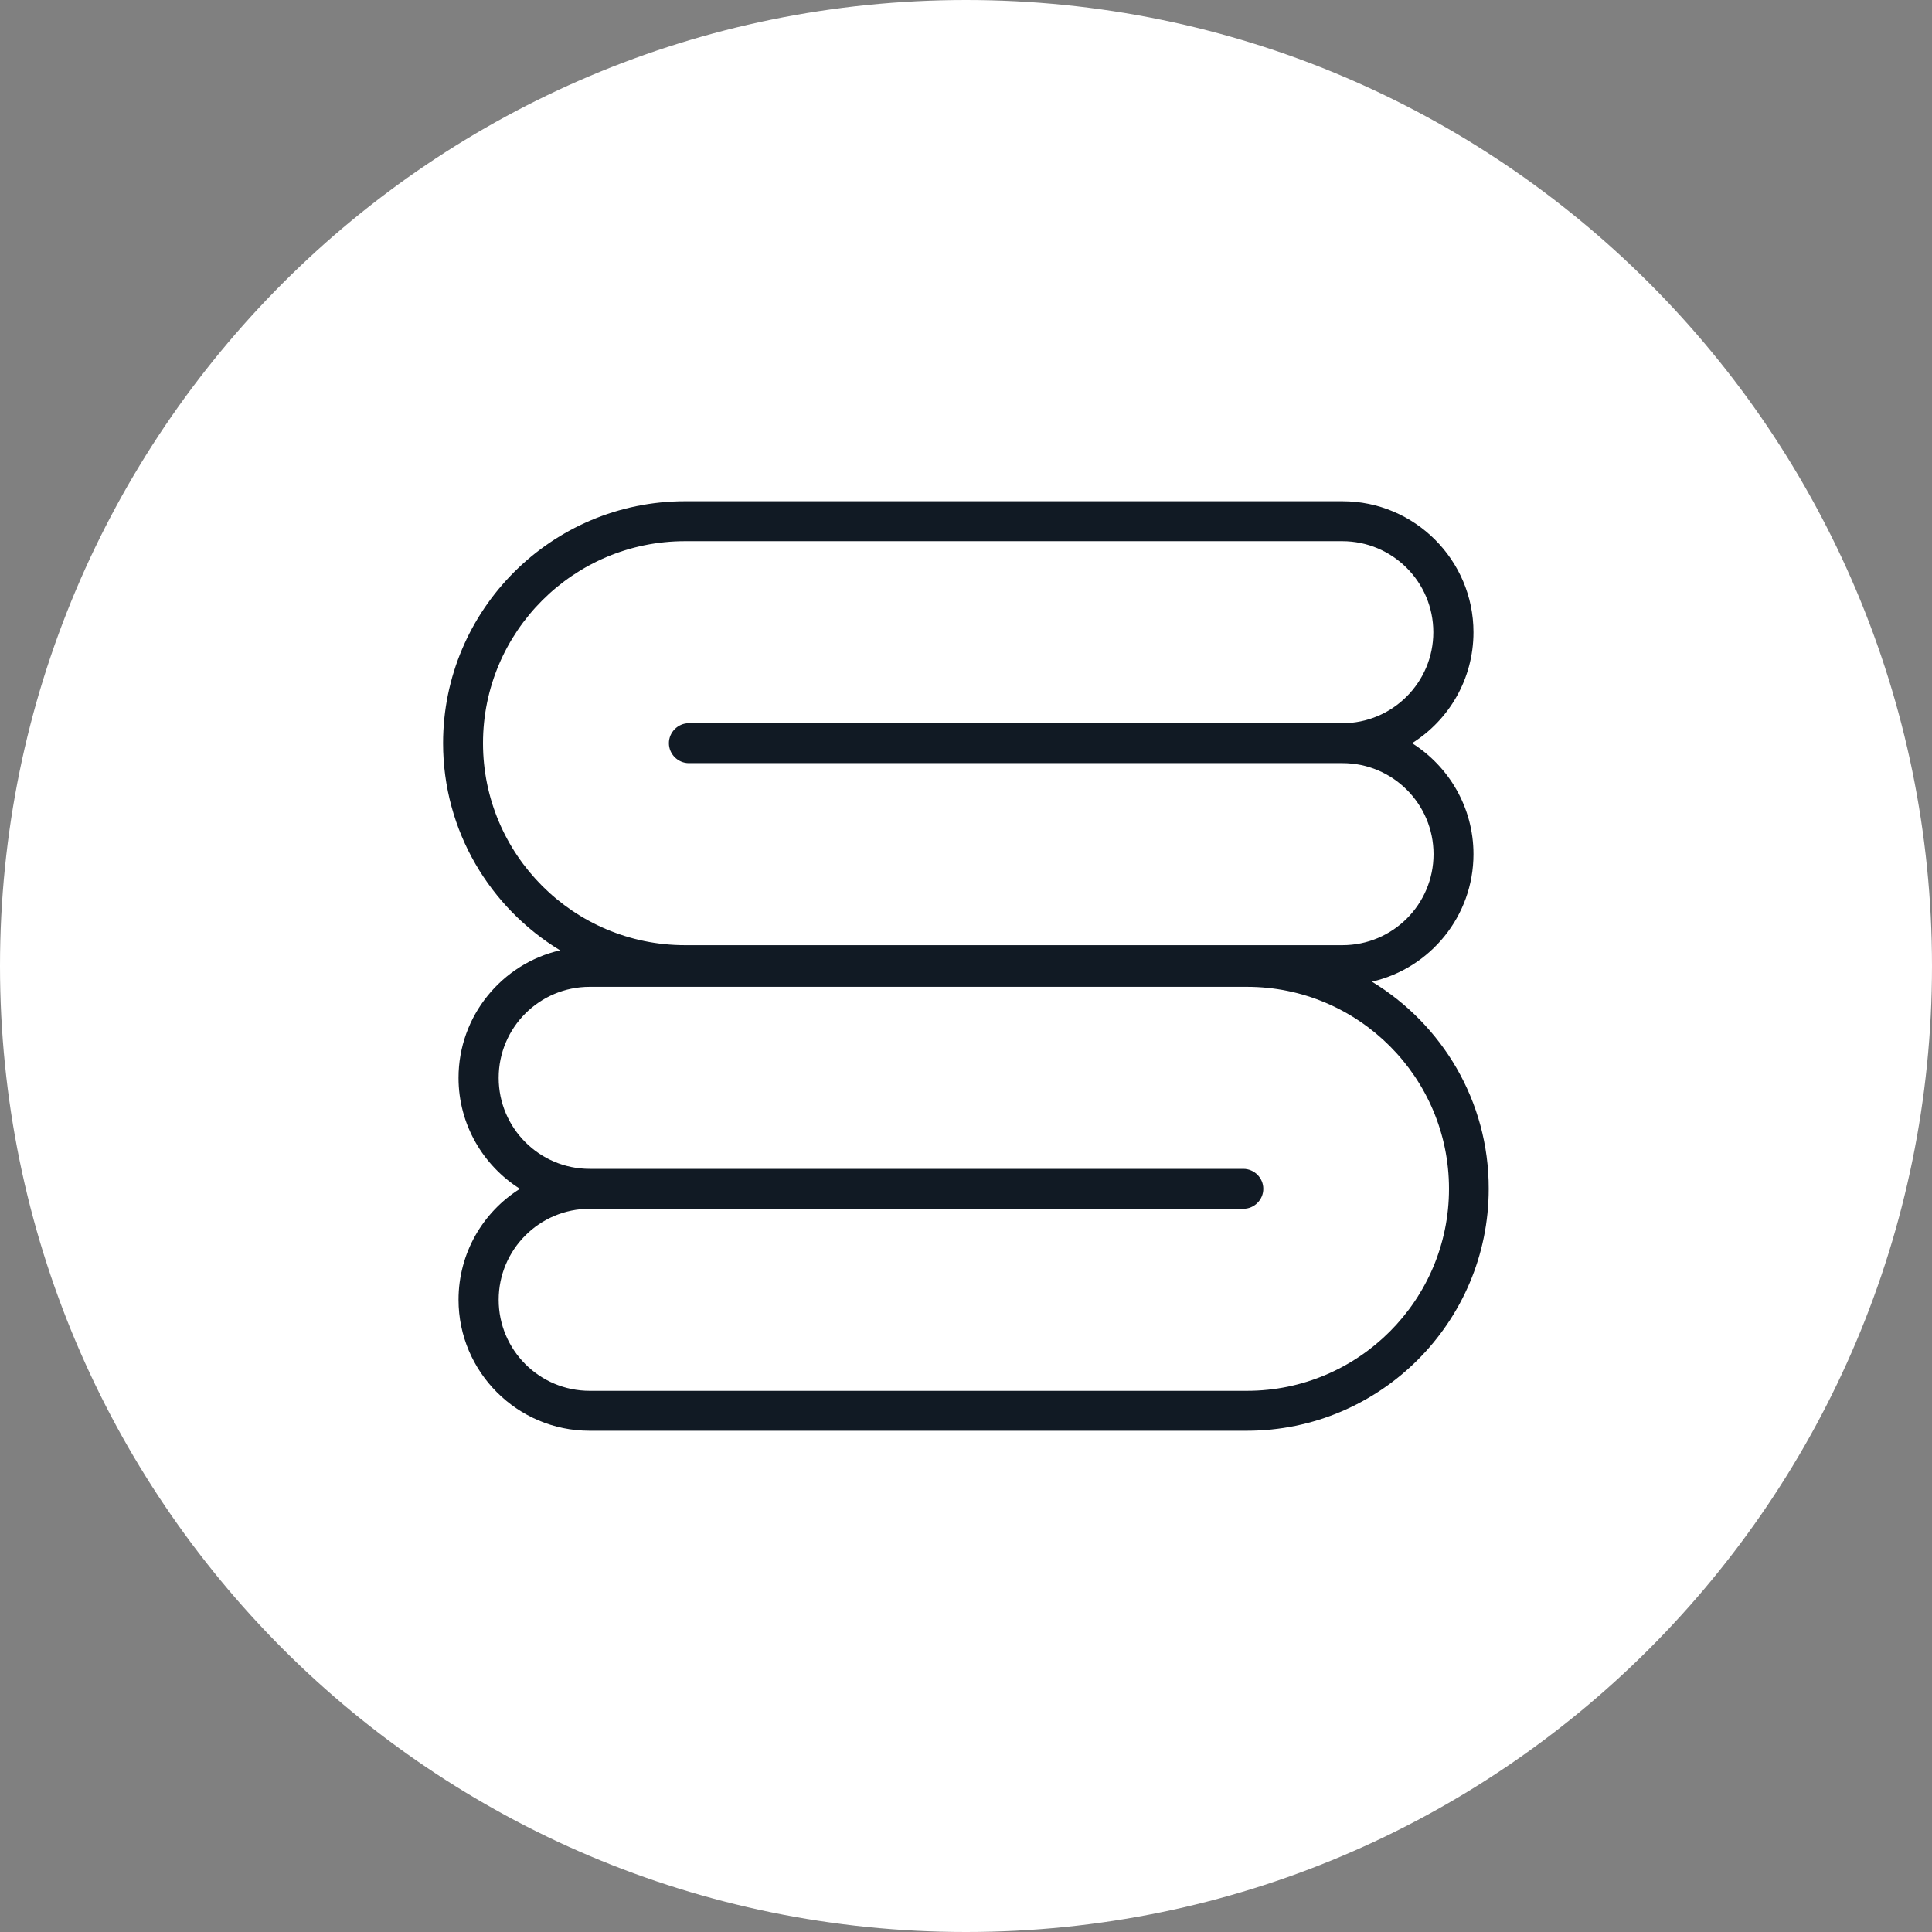 <?xml version="1.0" encoding="utf-8"?>
<!-- Generator: Adobe Illustrator 23.0.1, SVG Export Plug-In . SVG Version: 6.00 Build 0)  -->
<svg version="1.1" id="Layer_1" xmlns="http://www.w3.org/2000/svg" xmlns:xlink="http://www.w3.org/1999/xlink" x="0px" y="0px" viewBox="0 0 90 90" style="enable-background:new 0 0 90 90;" xml:space="preserve">
  <rect x="0" y="0" width="90" height="90" fill="#808080" stroke="none"/>
  <style type="text/css">
	.st0{fill:#FFFFFF;}
	.st1{fill:#111A24;}
</style>
  <g>
    <path class="st0" d="M45,90c24.85,0,45-20.15,45-45C90,20.15,69.85,0,45,0S0,20.15,0,45C0,69.85,20.15,90,45,90" />
    <path class="st1" d="M58.09,64.79H27.47c-2.34,0-4.24-1.9-4.24-4.24c0-2.34,1.9-4.24,4.24-4.24h30.45c0.51,0,0.93-0.42,0.93-0.93
		c0-0.51-0.42-0.93-0.93-0.93H27.47c-2.34,0-4.24-1.9-4.24-4.24s1.9-4.24,4.24-4.24h30.62c5.19,0,9.41,4.22,9.41,9.41
		S63.28,64.79,58.09,64.79 M22.5,34.62c0-5.19,4.22-9.41,9.41-9.41h30.62c2.34,0,4.24,1.9,4.24,4.24c0,2.34-1.9,4.24-4.24,4.24
		H32.09c-0.51,0-0.93,0.42-0.93,0.93c0,0.51,0.42,0.93,0.93,0.93h30.45c2.34,0,4.24,1.9,4.24,4.24c0,2.34-1.9,4.24-4.24,4.24H31.91
		C26.72,44.03,22.5,39.81,22.5,34.62 M63.91,45.73c2.71-0.62,4.73-3.05,4.73-5.94c0-2.18-1.15-4.09-2.86-5.17
		c1.72-1.08,2.86-2.99,2.86-5.17c0-3.36-2.74-6.1-6.1-6.1H31.91c-6.22,0-11.27,5.06-11.27,11.27c0,4.09,2.19,7.67,5.45,9.65
		c-2.7,0.62-4.73,3.05-4.73,5.94c0,2.18,1.15,4.09,2.86,5.17c-1.72,1.08-2.86,2.99-2.86,5.17c0,3.36,2.74,6.1,6.1,6.1h30.62
		c6.22,0,11.27-5.06,11.27-11.27C69.36,51.29,67.17,47.71,63.91,45.73" />
  </g>
</svg>